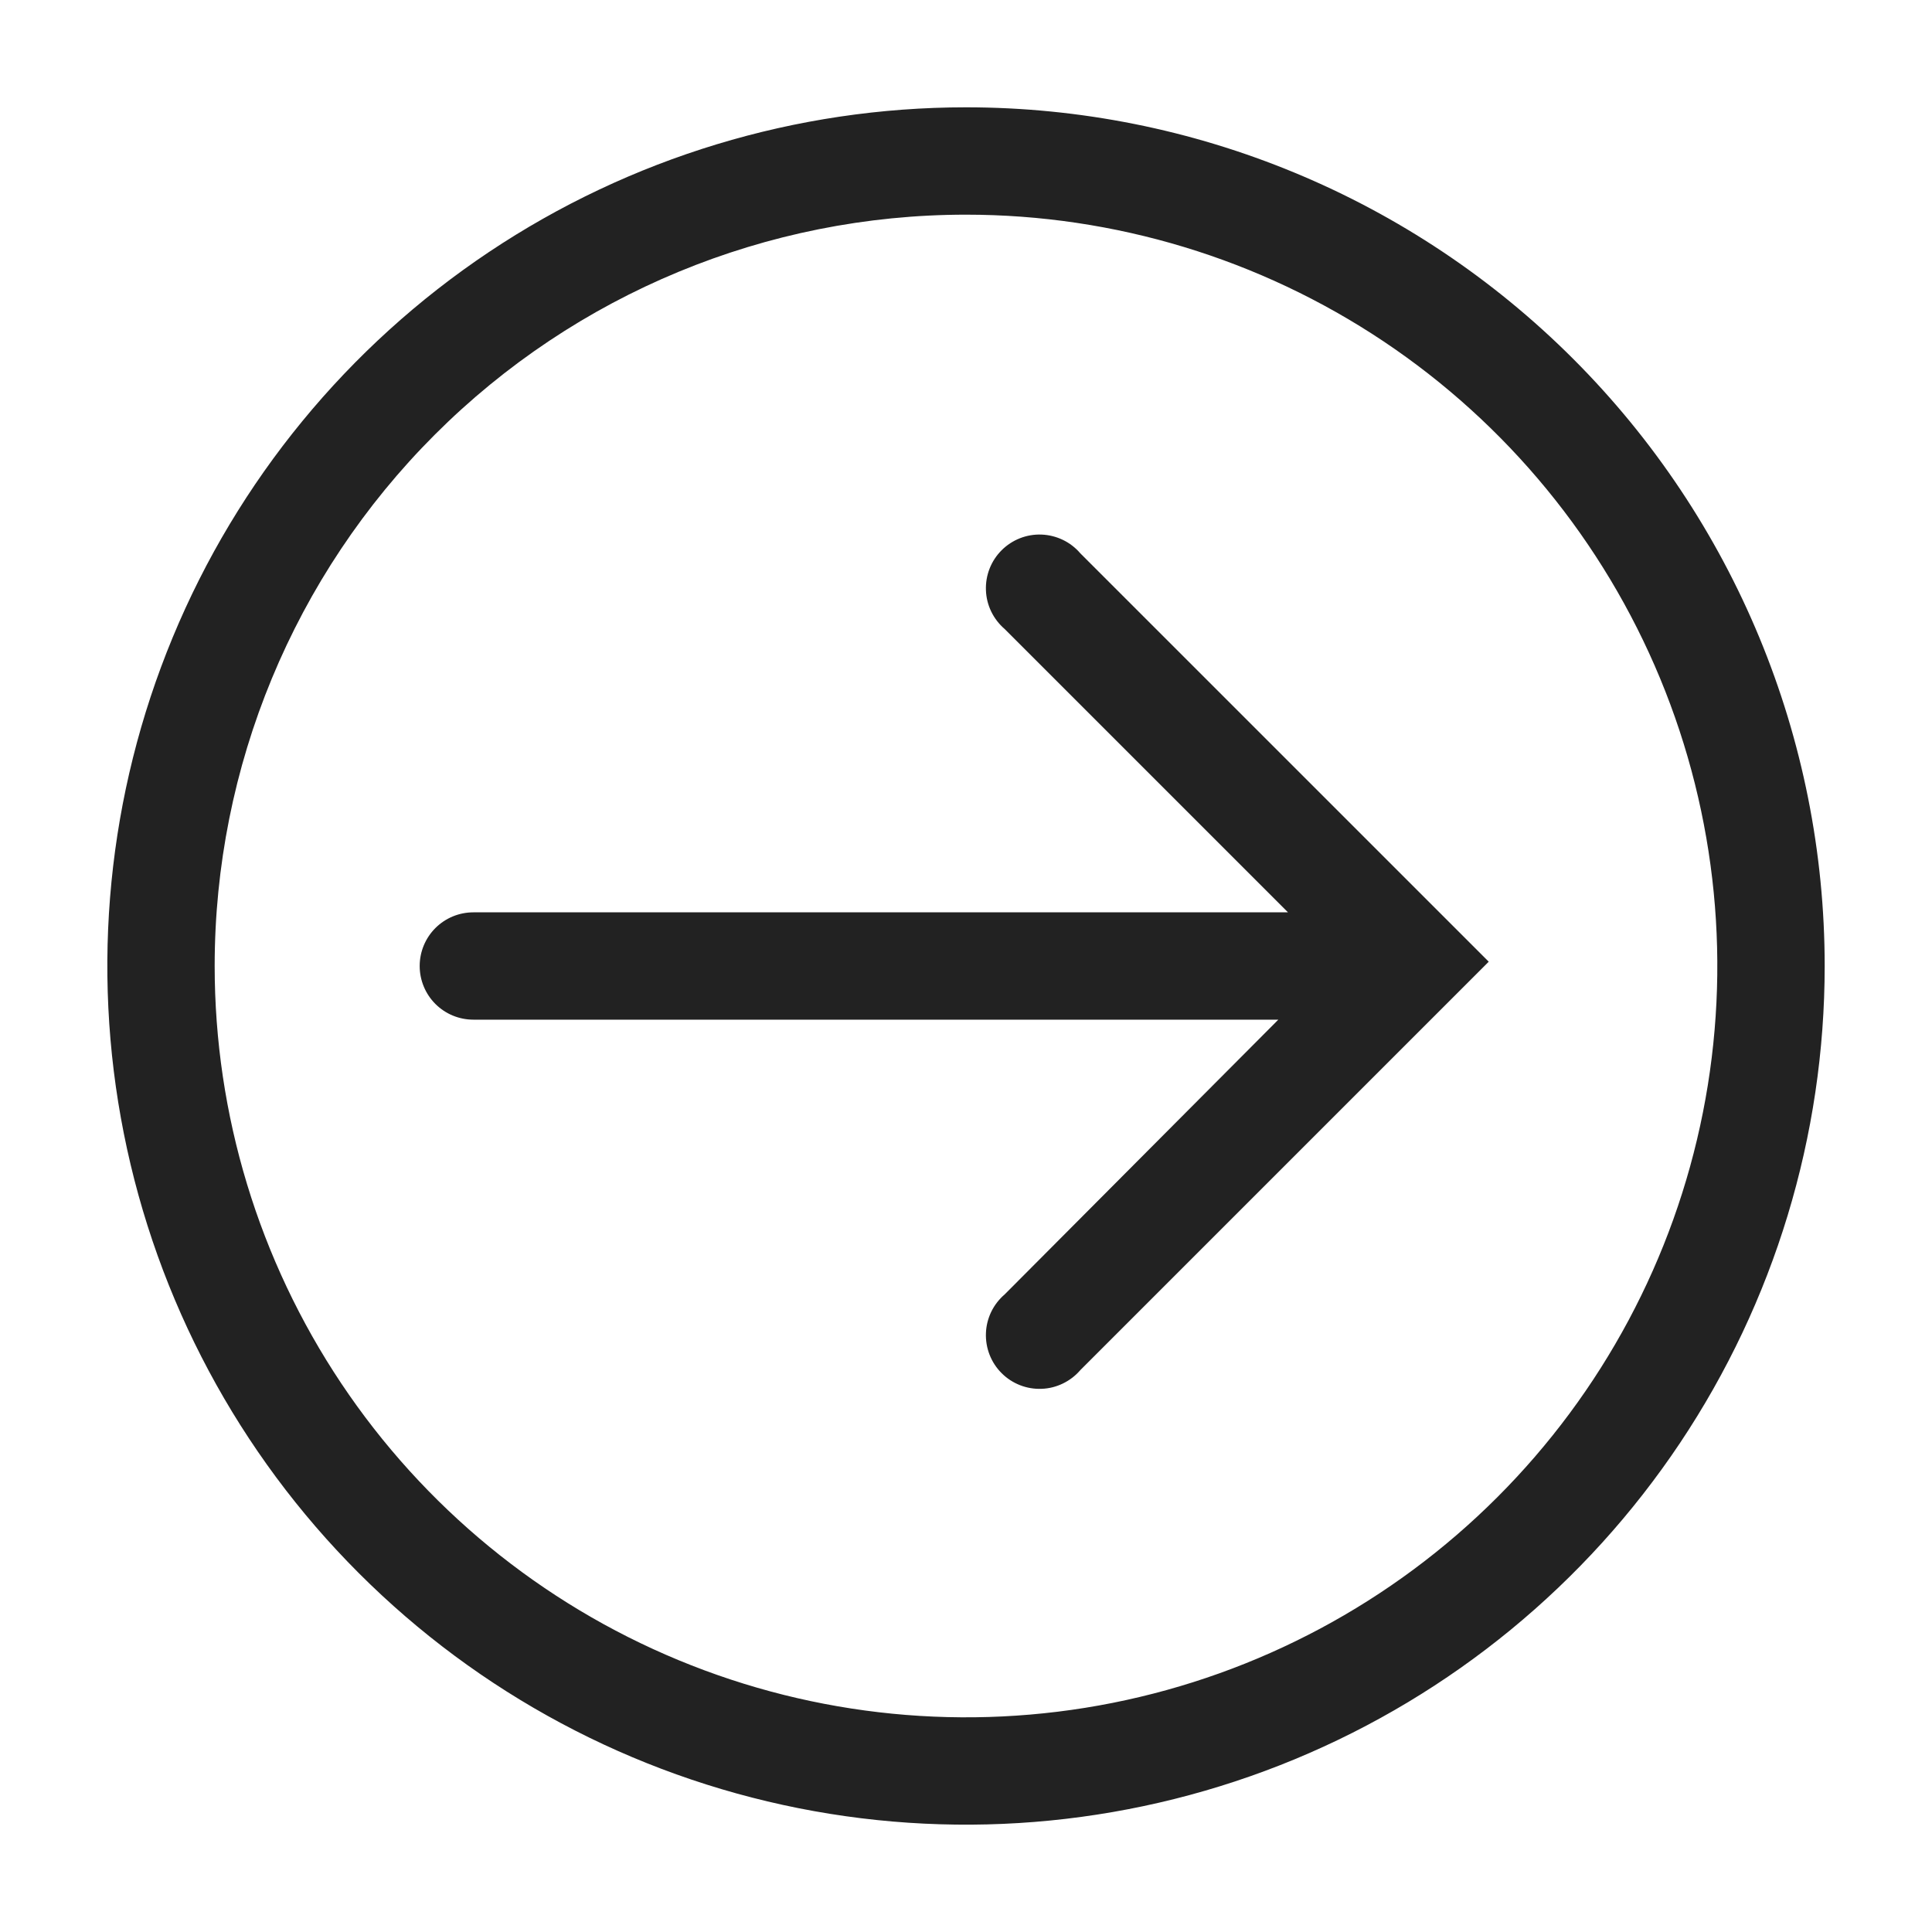 <svg width="53" height="53" viewBox="0 0 53 53" fill="none" xmlns="http://www.w3.org/2000/svg">
<g clip-path="url(#clip0_623_4000)">
<path d="M50.056 26.5C50.056 31.159 48.674 35.713 46.086 39.587C43.497 43.46 39.819 46.48 35.514 48.263C31.21 50.045 26.474 50.512 21.904 49.603C17.335 48.694 13.138 46.451 9.844 43.156C6.549 39.862 4.306 35.665 3.397 31.095C2.488 26.526 2.955 21.79 4.737 17.486C6.52 13.181 9.54 9.503 13.413 6.914C17.287 4.326 21.841 2.944 26.5 2.944C32.747 2.944 38.739 5.426 43.156 9.844C47.574 14.261 50.056 20.253 50.056 26.5ZM5.889 26.5C5.889 30.576 7.098 34.561 9.362 37.951C11.627 41.34 14.846 43.982 18.613 45.542C22.379 47.102 26.523 47.51 30.521 46.715C34.519 45.92 38.192 43.957 41.074 41.074C43.957 38.192 45.92 34.519 46.715 30.521C47.51 26.523 47.102 22.379 45.542 18.612C43.982 14.846 41.34 11.627 37.951 9.362C34.561 7.098 30.576 5.889 26.5 5.889C21.034 5.889 15.791 8.06 11.926 11.926C8.06 15.791 5.889 21.034 5.889 26.5Z" fill="#222222"/>
<path d="M40.84 26.382L29.636 37.586C29.504 37.74 29.341 37.865 29.159 37.953C28.976 38.042 28.777 38.092 28.575 38.099C28.372 38.107 28.169 38.073 27.981 37.999C27.792 37.925 27.62 37.813 27.477 37.669C27.333 37.526 27.221 37.354 27.147 37.165C27.073 36.976 27.039 36.774 27.047 36.571C27.054 36.369 27.104 36.17 27.192 35.987C27.281 35.804 27.406 35.642 27.56 35.51L35.068 27.972H12.985C12.595 27.972 12.22 27.817 11.944 27.541C11.668 27.265 11.513 26.89 11.513 26.5C11.513 26.11 11.668 25.735 11.944 25.459C12.22 25.183 12.595 25.028 12.985 25.028H35.333L27.56 17.255C27.406 17.122 27.281 16.96 27.192 16.777C27.104 16.595 27.054 16.396 27.047 16.193C27.039 15.99 27.073 15.788 27.147 15.599C27.221 15.41 27.333 15.239 27.477 15.095C27.62 14.952 27.792 14.839 27.981 14.765C28.169 14.691 28.372 14.657 28.575 14.665C28.777 14.673 28.976 14.723 29.159 14.811C29.341 14.899 29.504 15.024 29.636 15.179L40.84 26.382Z" fill="#222222"/>
</g>
<defs>
<clipPath id="clip0_623_4000">
<rect width="53" height="53" fill="white" transform="matrix(0 -1 -1 0 53 53)"/>
</clipPath>
</defs>
</svg>
